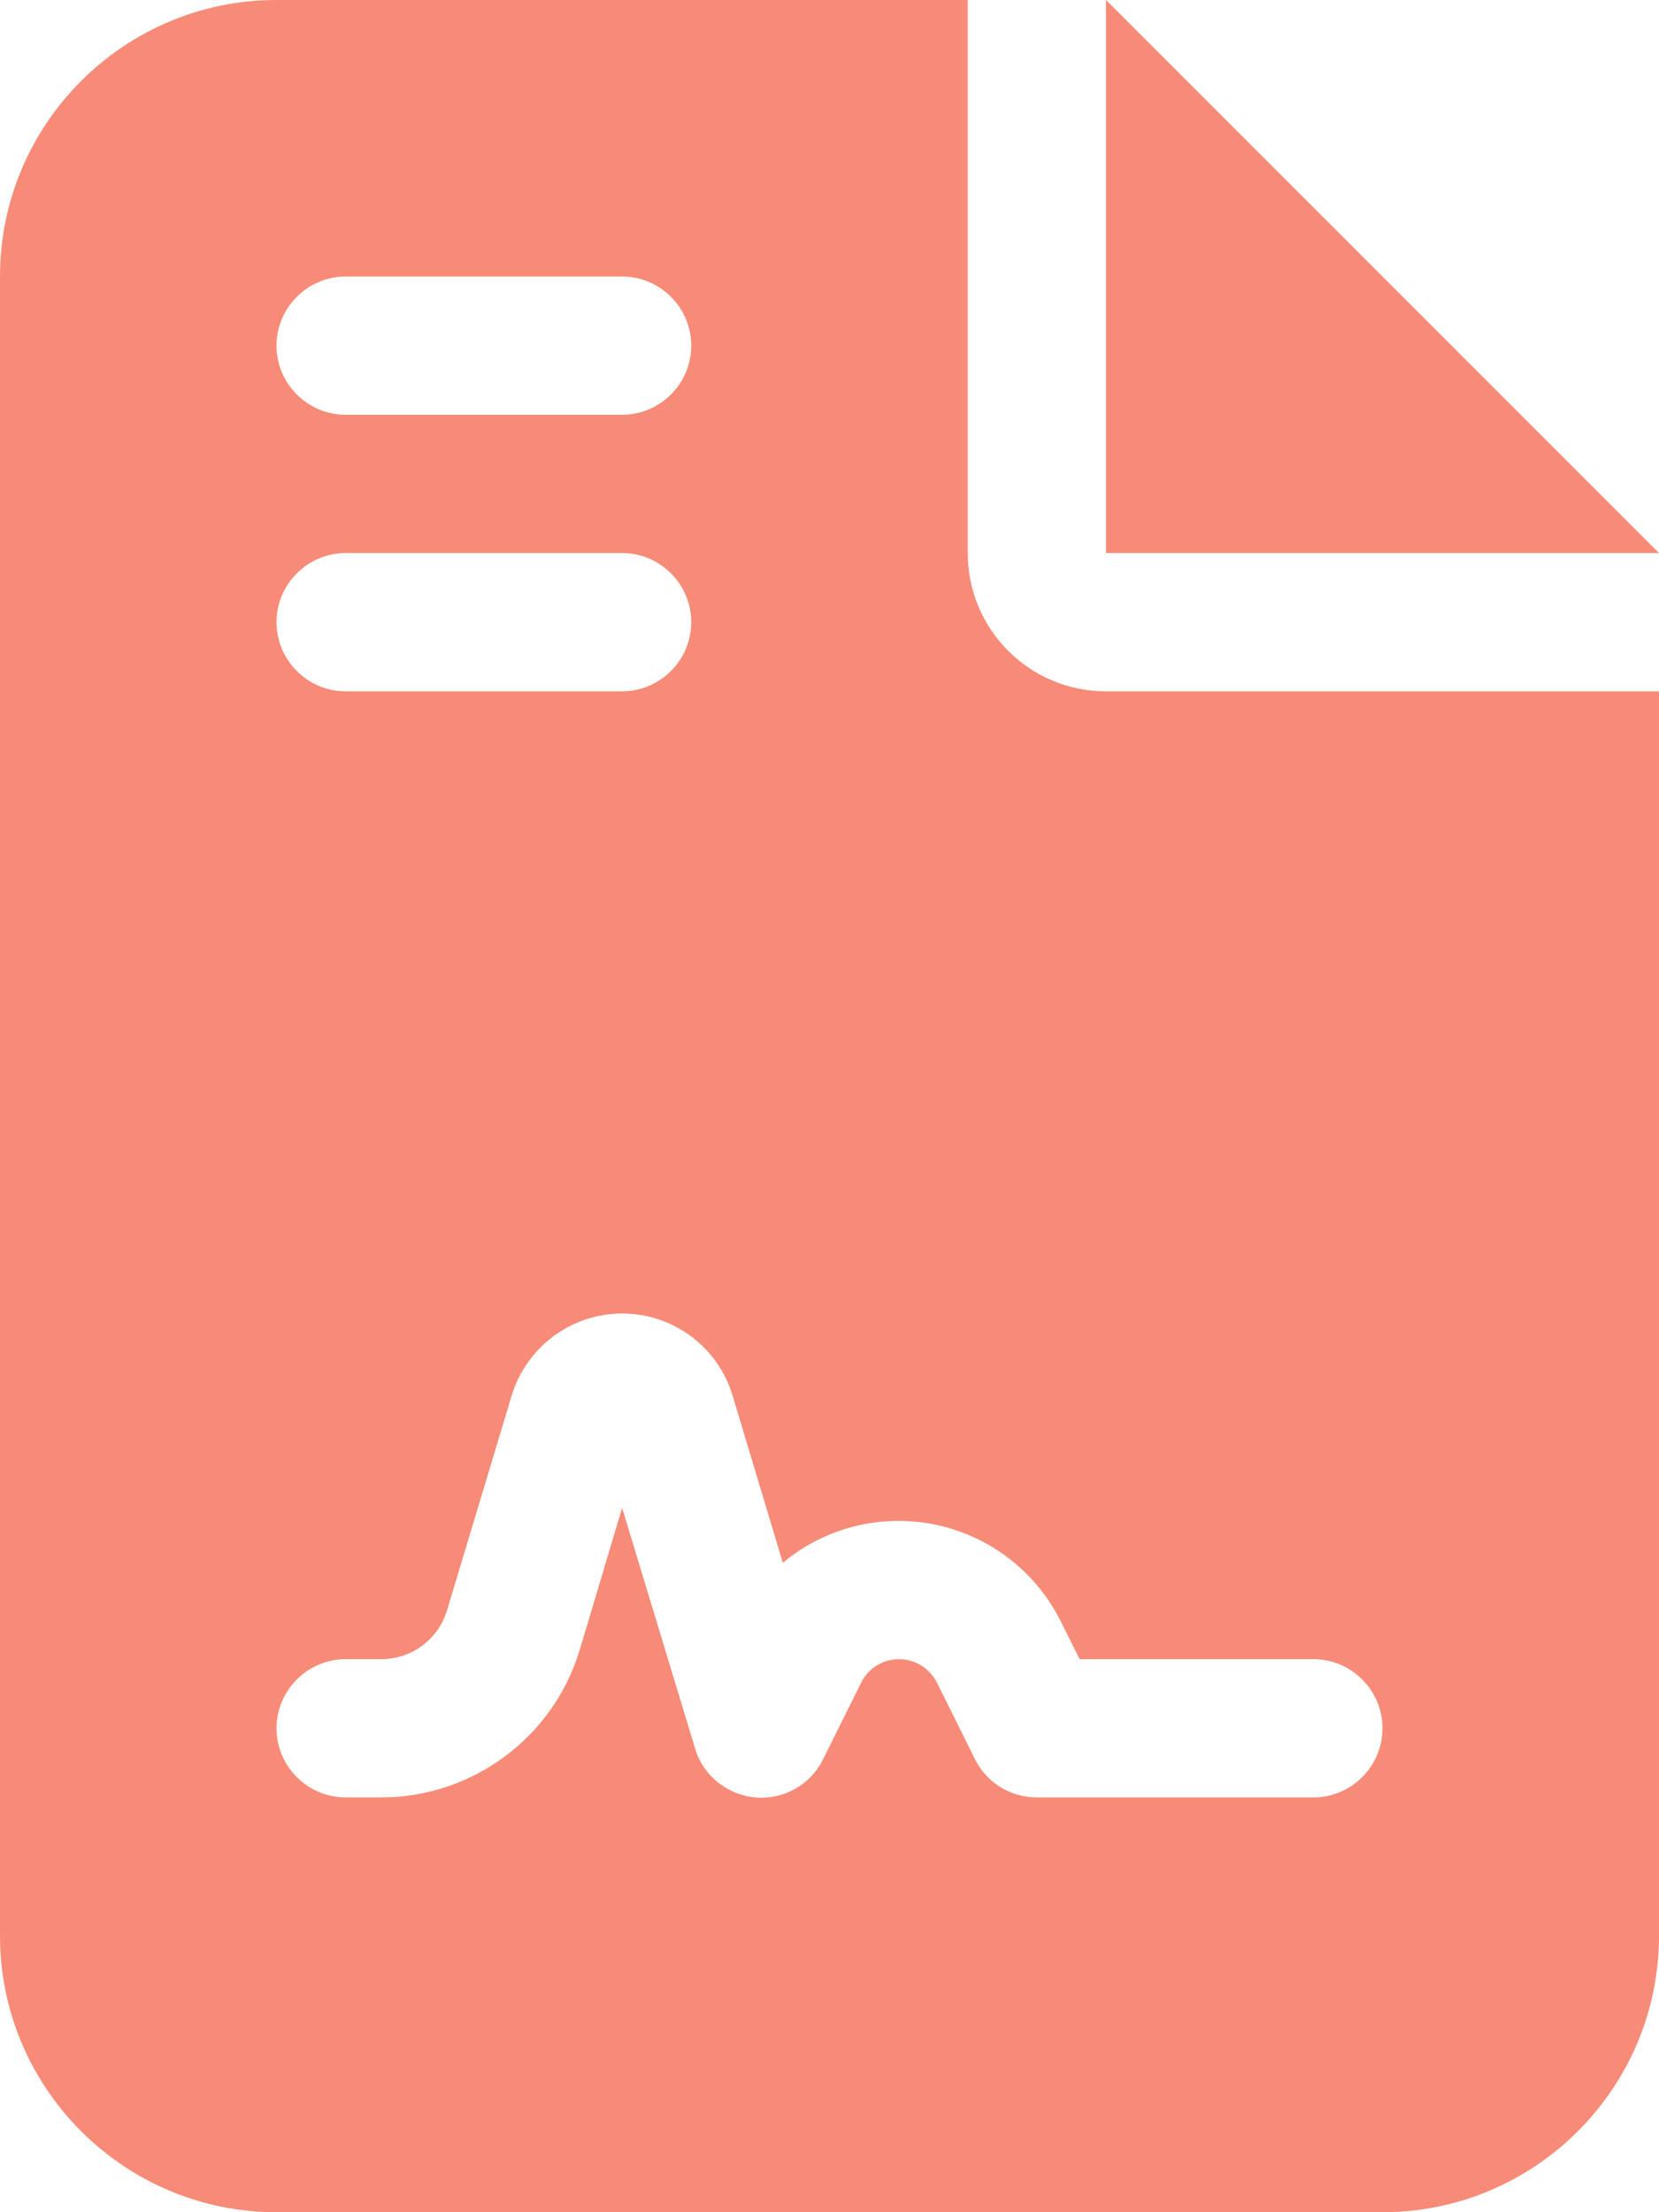 <?xml version="1.0" encoding="utf-8"?>
<!-- Generator: Adobe Illustrator 26.3.1, SVG Export Plug-In . SVG Version: 6.00 Build 0)  -->
<svg version="1.1" id="Layer_1" xmlns="http://www.w3.org/2000/svg" xmlns:xlink="http://www.w3.org/1999/xlink" x="0px" y="0px"
	 viewBox="0 0 384 512" style="enable-background:new 0 0 384 512;" xml:space="preserve">
<style type="text/css">
	.st0{fill:#F78B77;}
</style>
<path class="st0" d="M64,0C28.7,0,0,28.7,0,64v384c0,35.3,28.7,64,64,64h256c35.3,0,64-28.7,64-64V160H256c-17.7,0-32-14.3-32-32V0
	H64z M256,0v128h128L256,0z M80,64h64c8.8,0,16,7.2,16,16s-7.2,16-16,16H80c-8.8,0-16-7.2-16-16S71.2,64,80,64z M80,128h64
	c8.8,0,16,7.2,16,16s-7.2,16-16,16H80c-8.8,0-16-7.2-16-16S71.2,128,80,128z M134.2,381.8c-6.1,20.3-24.8,34.2-46,34.2H80
	c-8.8,0-16-7.2-16-16s7.2-16,16-16h8.2c7.1,0,13.3-4.6,15.3-11.4l14.9-49.5c3.4-11.3,13.8-19.1,25.6-19.1s22.2,7.7,25.6,19.1
	l11.6,38.6c7.4-6.2,16.8-9.7,26.8-9.7c15.9,0,30.4,9,37.5,23.2l4.4,8.8H304c8.8,0,16,7.2,16,16s-7.2,16-16,16h-64
	c-6.1,0-11.6-3.4-14.3-8.8l-8.8-17.7c-1.7-3.4-5.1-5.5-8.8-5.5s-7.2,2.1-8.8,5.5l-8.8,17.7c-2.9,5.9-9.2,9.4-15.7,8.8
	s-12.1-5.1-13.9-11.3L144,349L134.2,381.8z"/>
</svg>
